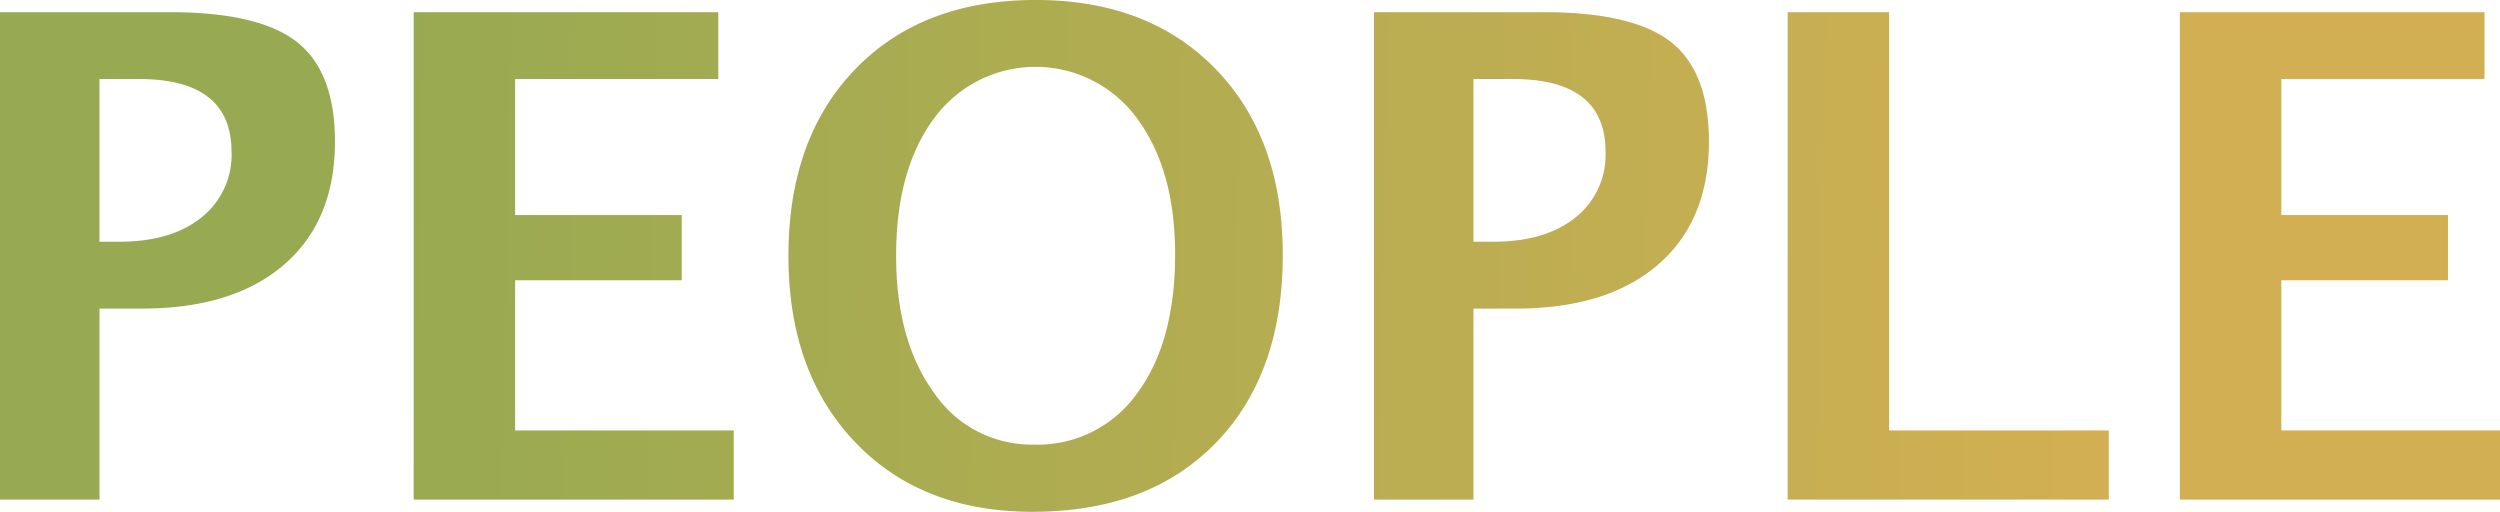 <svg xmlns="http://www.w3.org/2000/svg" xmlns:xlink="http://www.w3.org/1999/xlink" width="370.654" height="75.879" viewBox="0 0 370.654 75.879">
  <defs>
    <linearGradient id="linear-gradient" x1="0.131" y1="0.457" x2="0.817" y2="0.46" gradientUnits="objectBoundingBox">
      <stop offset="0" stop-color="#98aa51"/>
      <stop offset="1" stop-color="#d1af52"/>
    </linearGradient>
  </defs>
  <path id="Path_3287" data-name="Path 3287" d="M1559.557,110.21q-9.863-10.352-9.863-27.588,0-17.433,9.912-27.686t26.758-10.254q16.748,0,26.685,10.254t9.936,27.539q0,17.676-9.936,27.881t-27.173,10.205Q1569.42,120.562,1559.557,110.21Zm11.743-48q-5.639,7.617-5.639,20.361,0,12.647,5.615,20.337a17.474,17.474,0,0,0,14.8,7.691,18.062,18.062,0,0,0,15.307-7.593q5.64-7.592,5.64-20.58,0-12.6-5.665-20.215a18.63,18.63,0,0,0-30.054,0Zm184.693,56.543V46.49h45.166V56.4h-30.127V76.568h24.707v9.668h-24.707V108.5h32.422v10.254Zm-58.154,0V46.49h15.039V108.5h32.568v10.254Zm-61.328,0V46.49h25.195q13.184,0,18.823,4.419t5.639,14.771q0,11.718-7.544,18.237t-21.118,6.519h-6.25v28.32Zm14.746-38.232h2.93q7.715,0,12.183-3.589a11.831,11.831,0,0,0,4.468-9.741q0-10.792-13.72-10.792h-5.86Zm-157.128,38.232V46.49h45.166V56.4h-30.127V76.568h24.707v9.668h-24.707V108.5h32.422v10.254Zm-61.329,0V46.49h25.2q13.184,0,18.823,4.419t5.639,14.771q0,11.718-7.544,18.237T1453.8,90.435h-6.25v28.32Zm14.746-38.232h2.929q7.715,0,12.182-3.589a11.829,11.829,0,0,0,4.468-9.741q0-10.792-13.72-10.792h-5.859Z" transform="translate(-1432.799 -44.683)" fill="url(#linear-gradient)"/>
</svg>
